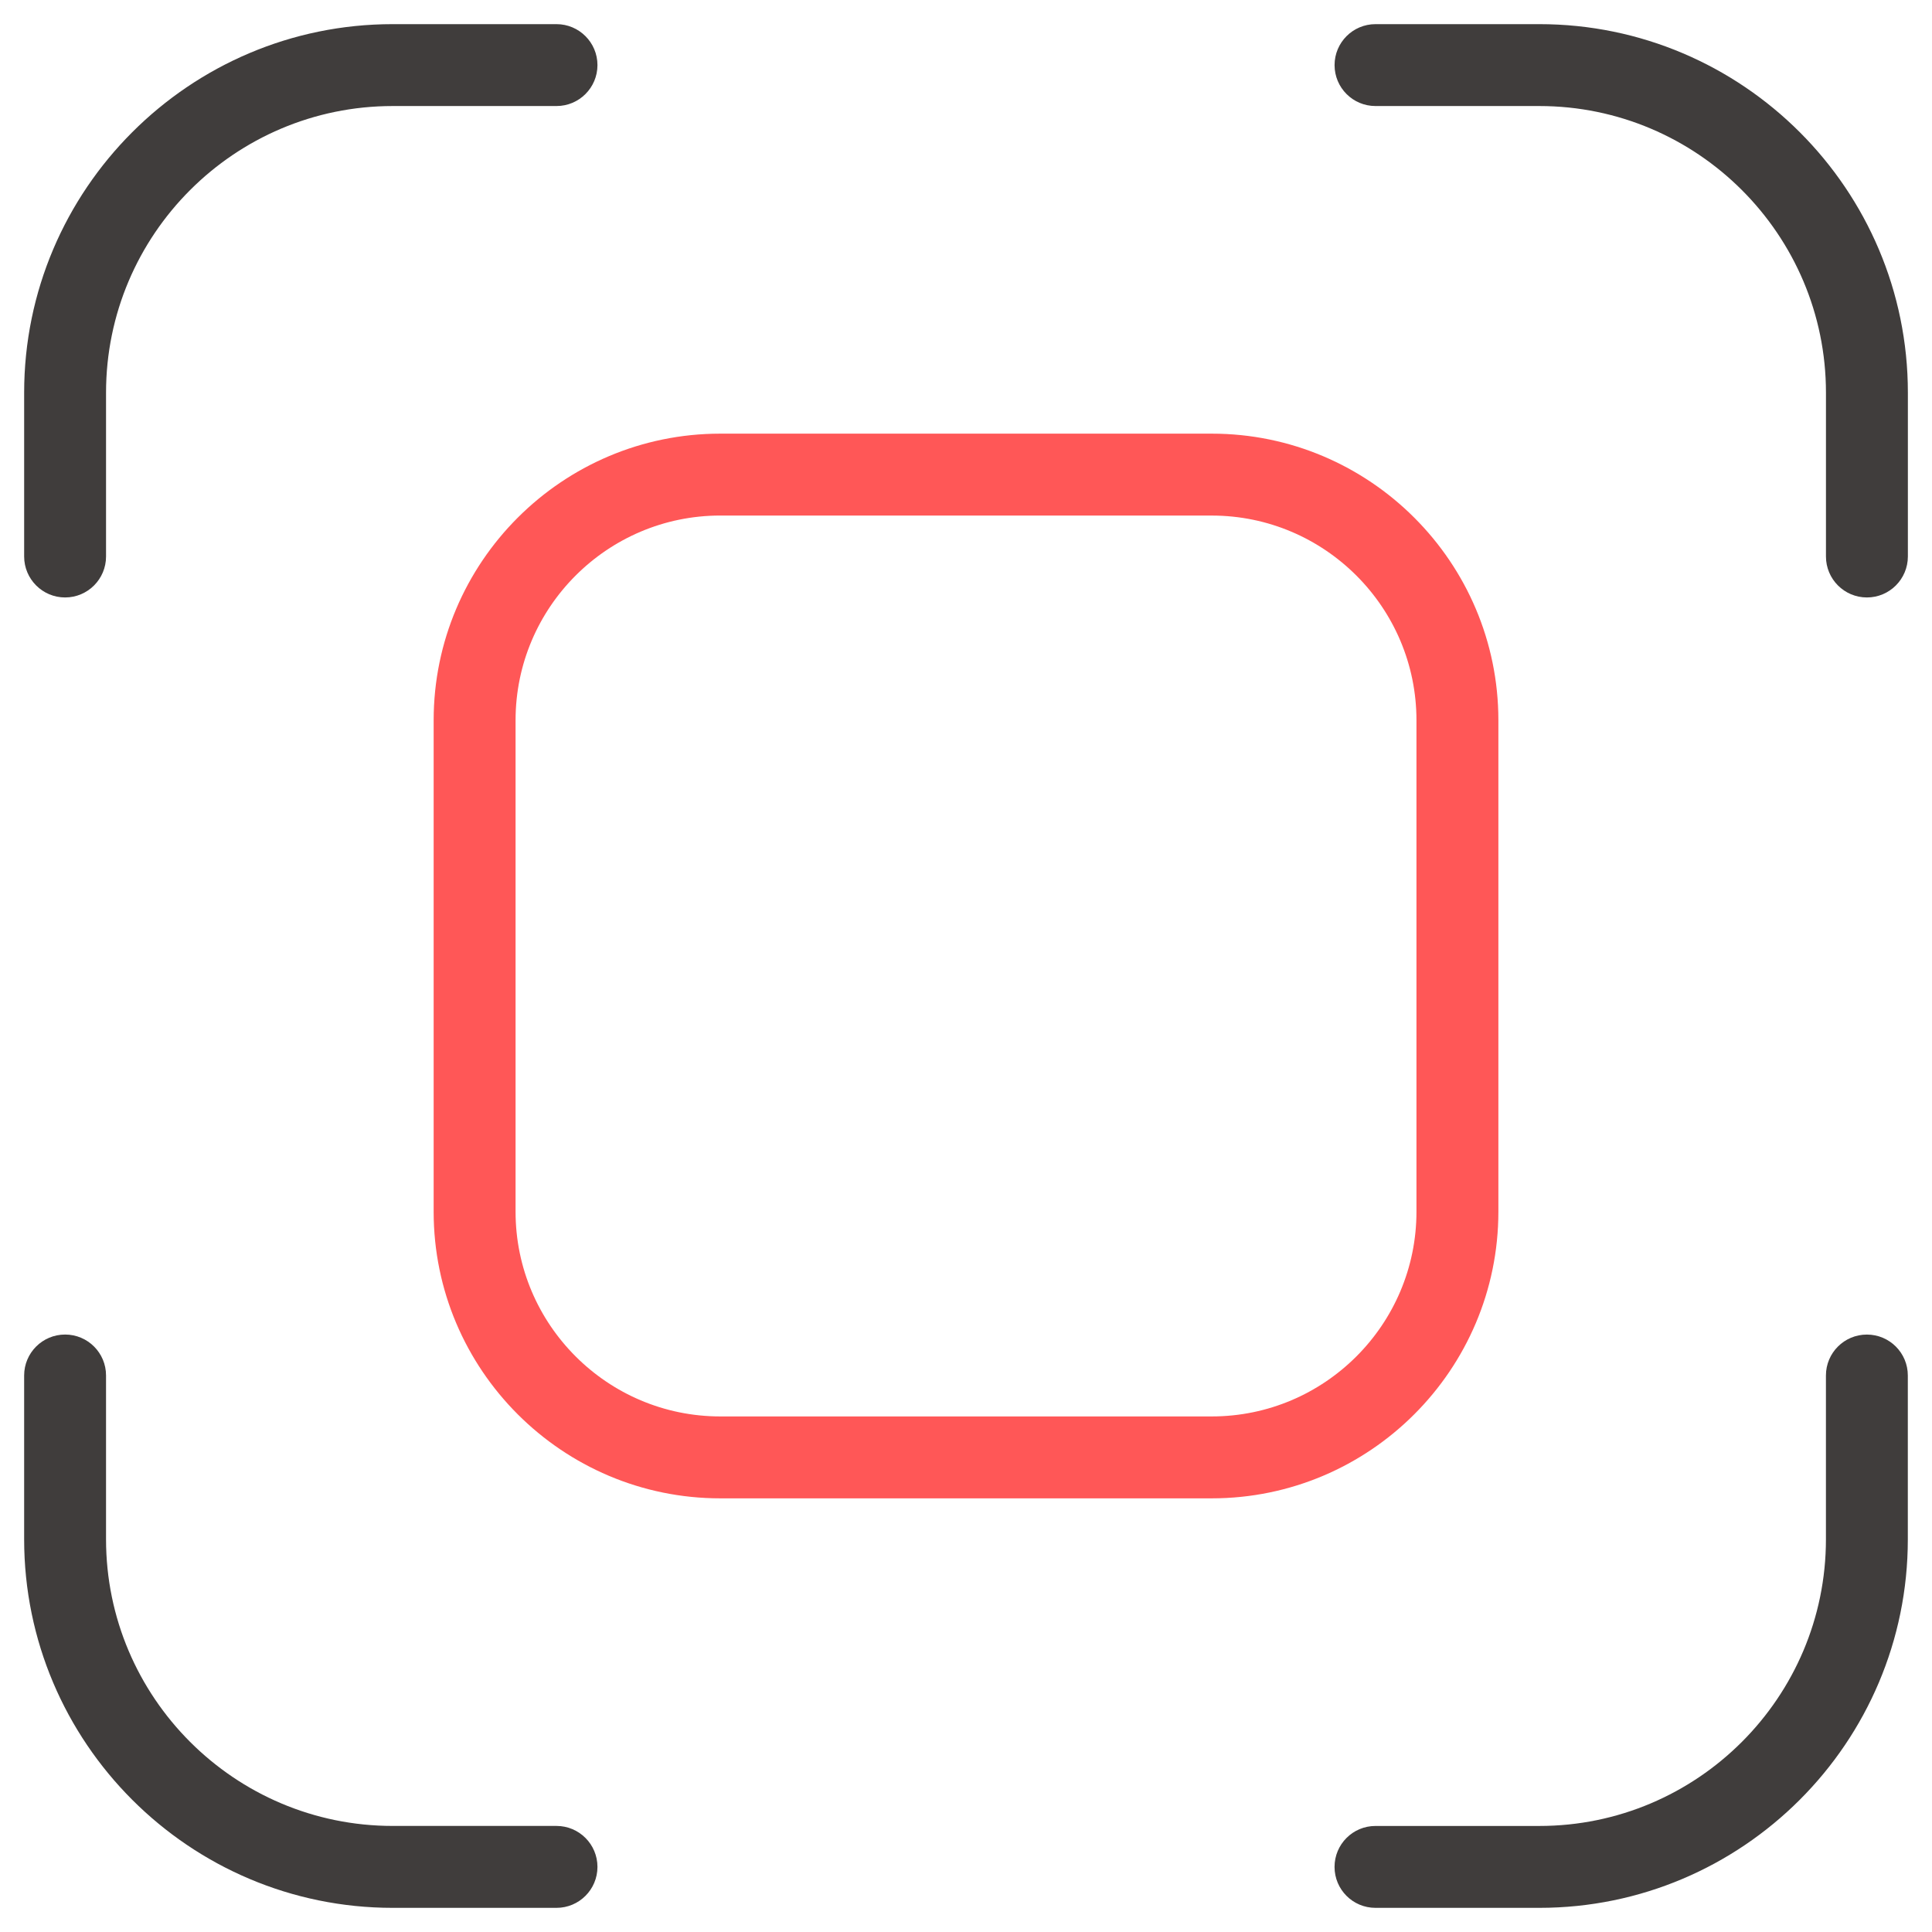 <?xml version="1.0" encoding="utf-8"?>
<!-- Generator: Adobe Illustrator 16.0.0, SVG Export Plug-In . SVG Version: 6.00 Build 0)  -->
<!DOCTYPE svg PUBLIC "-//W3C//DTD SVG 1.1//EN" "http://www.w3.org/Graphics/SVG/1.1/DTD/svg11.dtd">
<svg version="1.1" id="레이어_1" xmlns="http://www.w3.org/2000/svg" xmlns:xlink="http://www.w3.org/1999/xlink" x="0px"
	 y="0px" width="70px" height="70px" viewBox="0 0 70 70" enable-background="new 0 0 70 70" xml:space="preserve">
<g>
	<path fill="#403D3C" d="M67.642,21.647c-0.82,0-1.484-0.665-1.484-1.484v-5.935c0-5.727-4.659-10.386-10.386-10.386h-5.935
		c-0.82,0-1.483-0.664-1.483-1.483s0.663-1.484,1.483-1.484h5.935c7.363,0,13.354,5.991,13.354,13.353v5.935
		C69.125,20.982,68.461,21.647,67.642,21.647z"/>
</g>
<g>
	<path fill="#403D3C" d="M2.359,21.647c-0.819,0-1.484-0.665-1.484-1.484v-5.935c0-7.362,5.991-13.353,13.353-13.353h5.935
		c0.819,0,1.484,0.665,1.484,1.484s-0.665,1.483-1.484,1.483h-5.935c-5.727,0-10.386,4.659-10.386,10.386v5.935
		C3.842,20.982,3.178,21.647,2.359,21.647z"/>
</g>
<g>
	<path fill="#403D3C" d="M20.163,69.125h-5.935c-7.362,0-13.353-5.99-13.353-13.354v-5.935c0-0.82,0.665-1.483,1.484-1.483
		s1.483,0.663,1.483,1.483v5.935c0,5.727,4.659,10.386,10.386,10.386h5.935c0.819,0,1.484,0.664,1.484,1.484
		C21.647,68.461,20.982,69.125,20.163,69.125z"/>
</g>
<g>
	<path fill="#403D3C" d="M55.771,69.125h-5.935c-0.82,0-1.483-0.664-1.483-1.483c0-0.82,0.663-1.484,1.483-1.484h5.935
		c5.727,0,10.386-4.659,10.386-10.386v-5.935c0-0.82,0.664-1.483,1.484-1.483c0.819,0,1.483,0.663,1.483,1.483v5.935
		C69.125,63.135,63.135,69.125,55.771,69.125z"/>
</g>
<g>
	<path fill="#FF5757" d="M43.902,54.288H26.098c-5.727,0-10.386-4.66-10.386-10.386V26.098c0-5.727,4.659-10.386,10.386-10.386
		h17.805c5.726,0,10.386,4.659,10.386,10.386v17.805C54.288,49.628,49.628,54.288,43.902,54.288z M26.098,18.679
		c-4.09,0-7.418,3.328-7.418,7.418v17.805c0,4.09,3.328,7.418,7.418,7.418h17.805c4.09,0,7.418-3.328,7.418-7.418V26.098
		c0-4.09-3.328-7.418-7.418-7.418H26.098z"/>
</g>
</svg>
